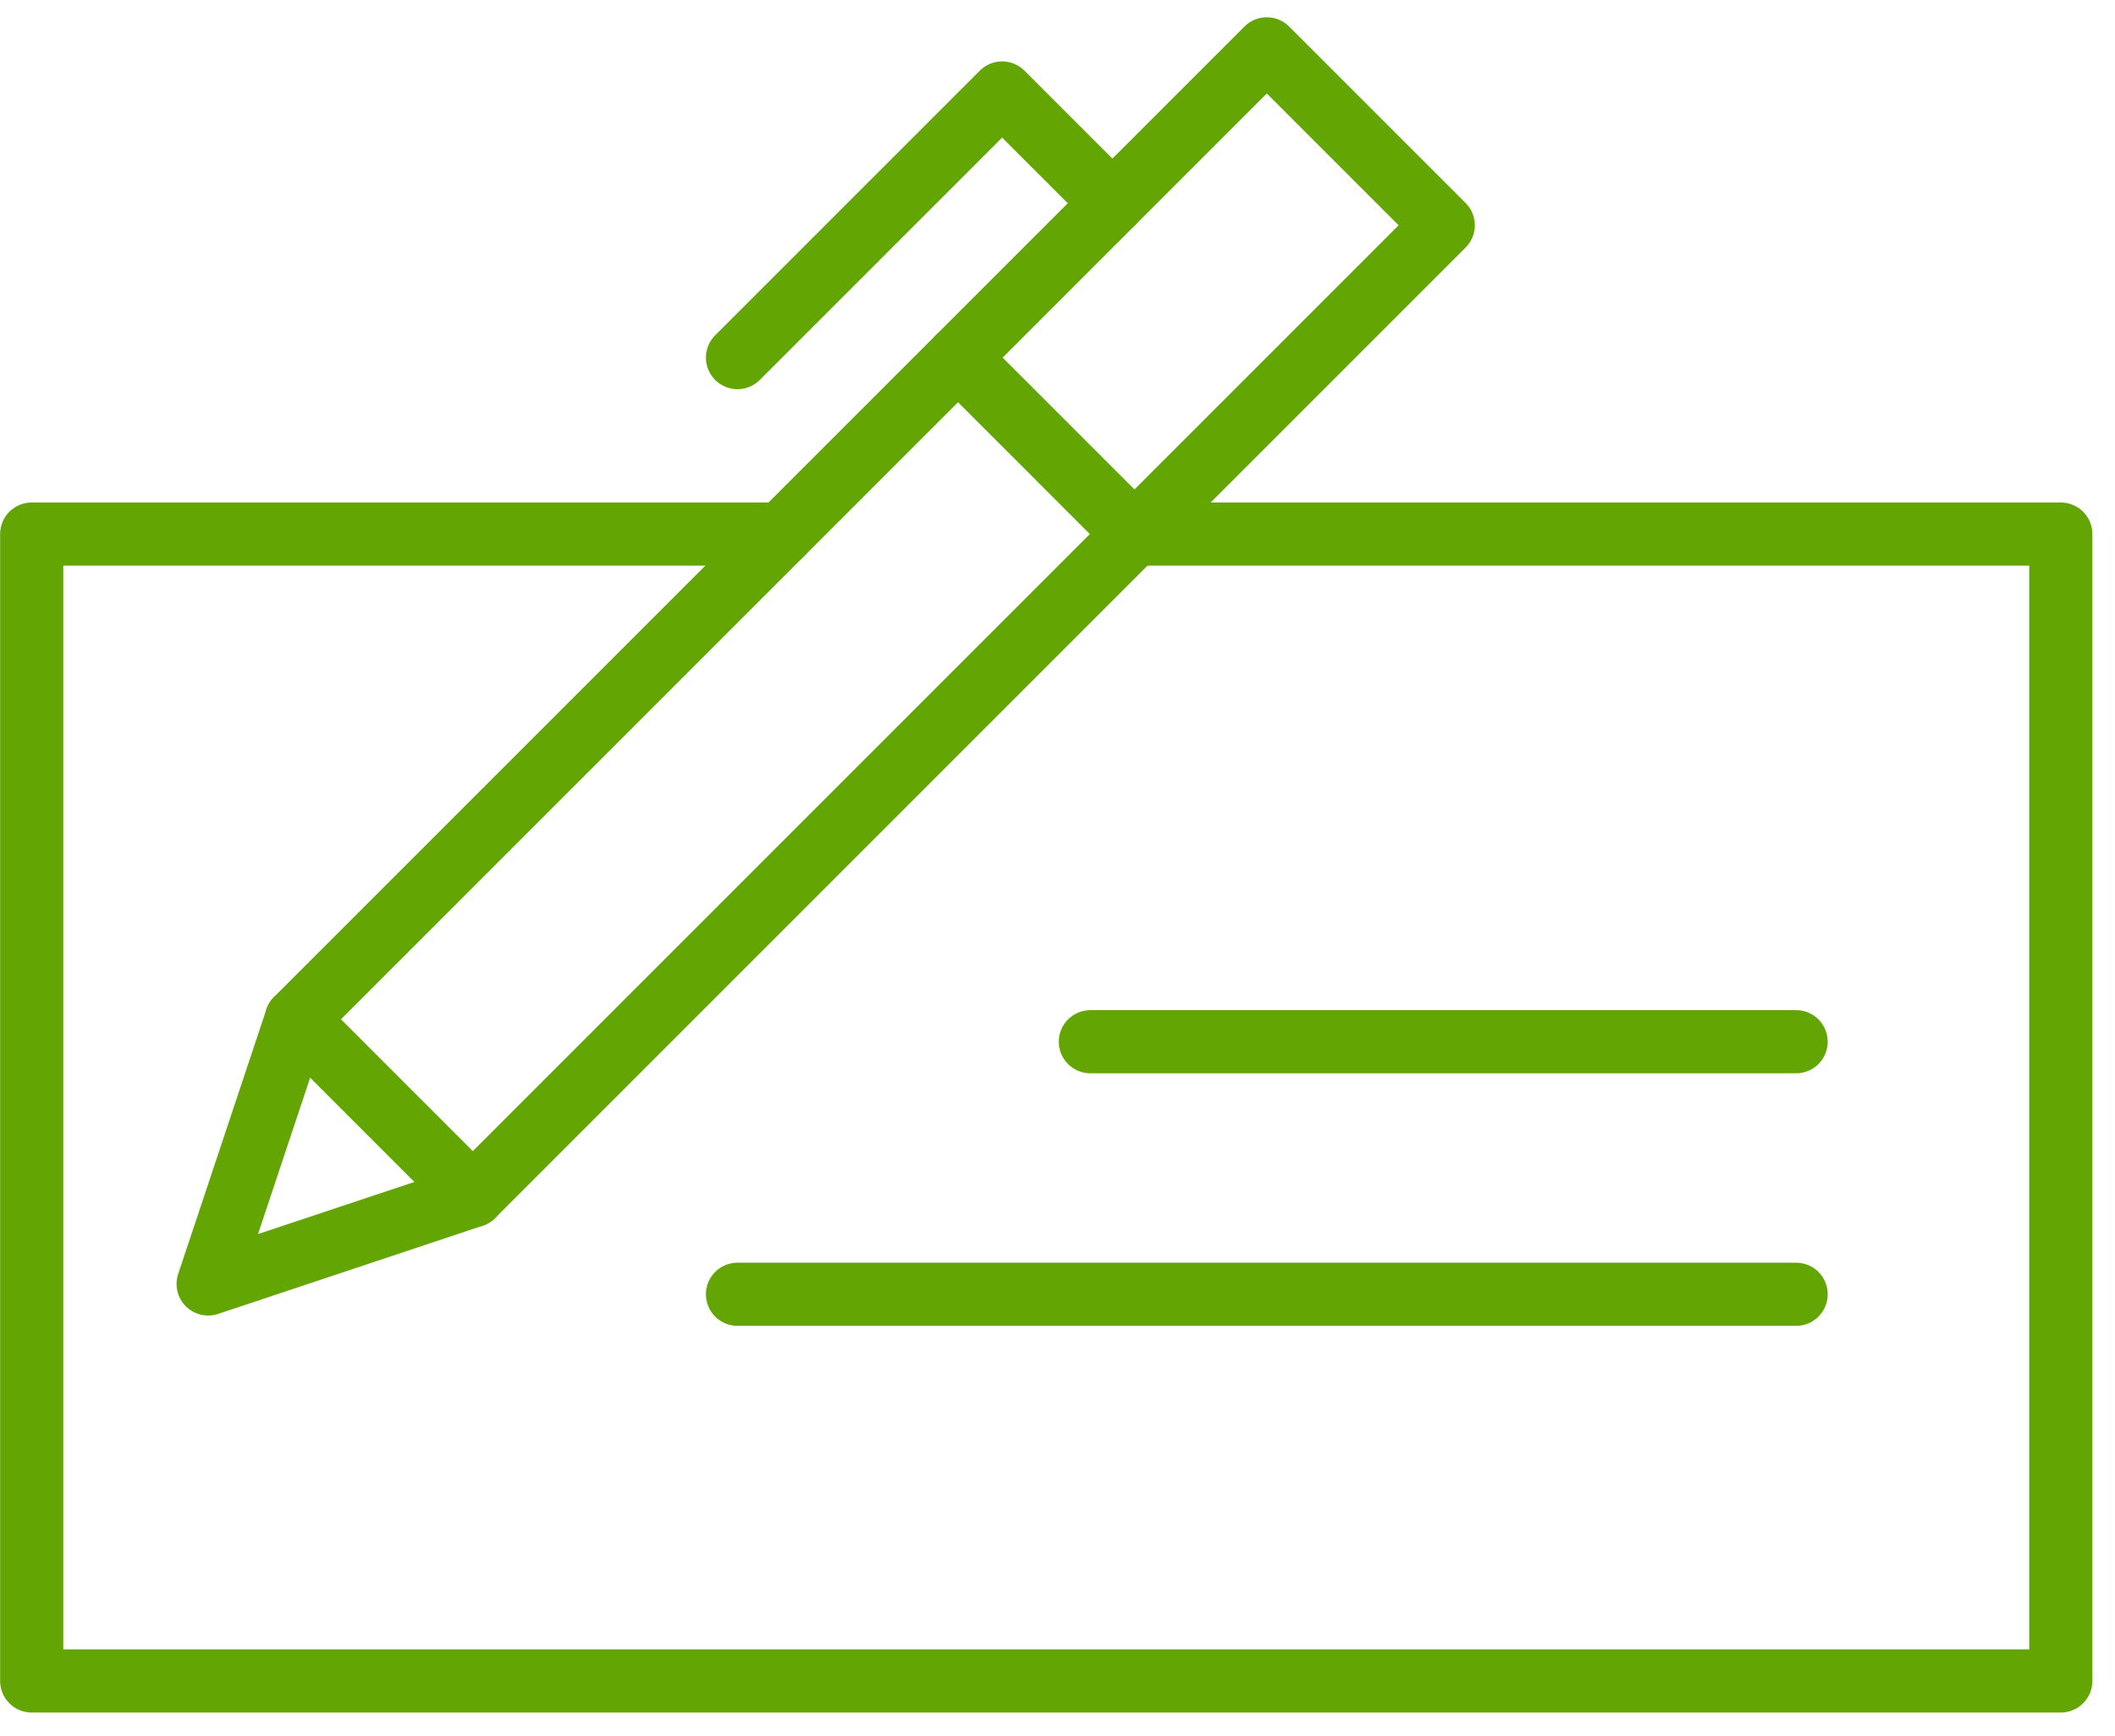 <?xml version="1.0" encoding="UTF-8" standalone="no"?>
<svg width="67px" height="55px" viewBox="0 0 67 55" version="1.1" xmlns="http://www.w3.org/2000/svg" xmlns:xlink="http://www.w3.org/1999/xlink">
    <!-- Generator: Sketch 41.2 (35397) - http://www.bohemiancoding.com/sketch -->
    <title>Page 1</title>
    <desc>Created with Sketch.</desc>
    <defs></defs>
    <g id="Page-1" stroke="none" stroke-width="1" fill="none" fill-rule="evenodd" stroke-linecap="round" stroke-linejoin="round">
        <g id="TAB_35HOG_INFO_CONTROL-PAGOS_COMO-PAGAR_DOMICILIACION_v2" transform="translate(-596, -728)" stroke="#63A604" stroke-width="2">
            <g id="Pestañas" transform="translate(0, 317)">
                <g id="Page-1" transform="translate(597, 412)">
                    <polygon id="Stroke-1" points="13.978 36.879 5.593 39.674 8.388 31.289 39.13 0.547 44.72 6.137"></polygon>
                    <path d="M8.388,31.289 L13.978,36.879" id="Stroke-3"></path>
                    <path d="M22.362,40 L55.899,40" id="Stroke-4"></path>
                    <path d="M33.541,32 L55.899,32" id="Stroke-5"></path>
                    <polyline id="Stroke-6" points="34.938 15.918 64.283 15.918 64.283 52.25 0.004 52.25 0.004 15.918 23.759 15.918"></polyline>
                    <path d="M29.349,10.329 L34.938,15.918" id="Stroke-8"></path>
                    <polyline id="Stroke-9" points="22.362 10.329 30.746 1.945 34.239 5.438"></polyline>
                </g>
            </g>
        </g>
    </g>
</svg>